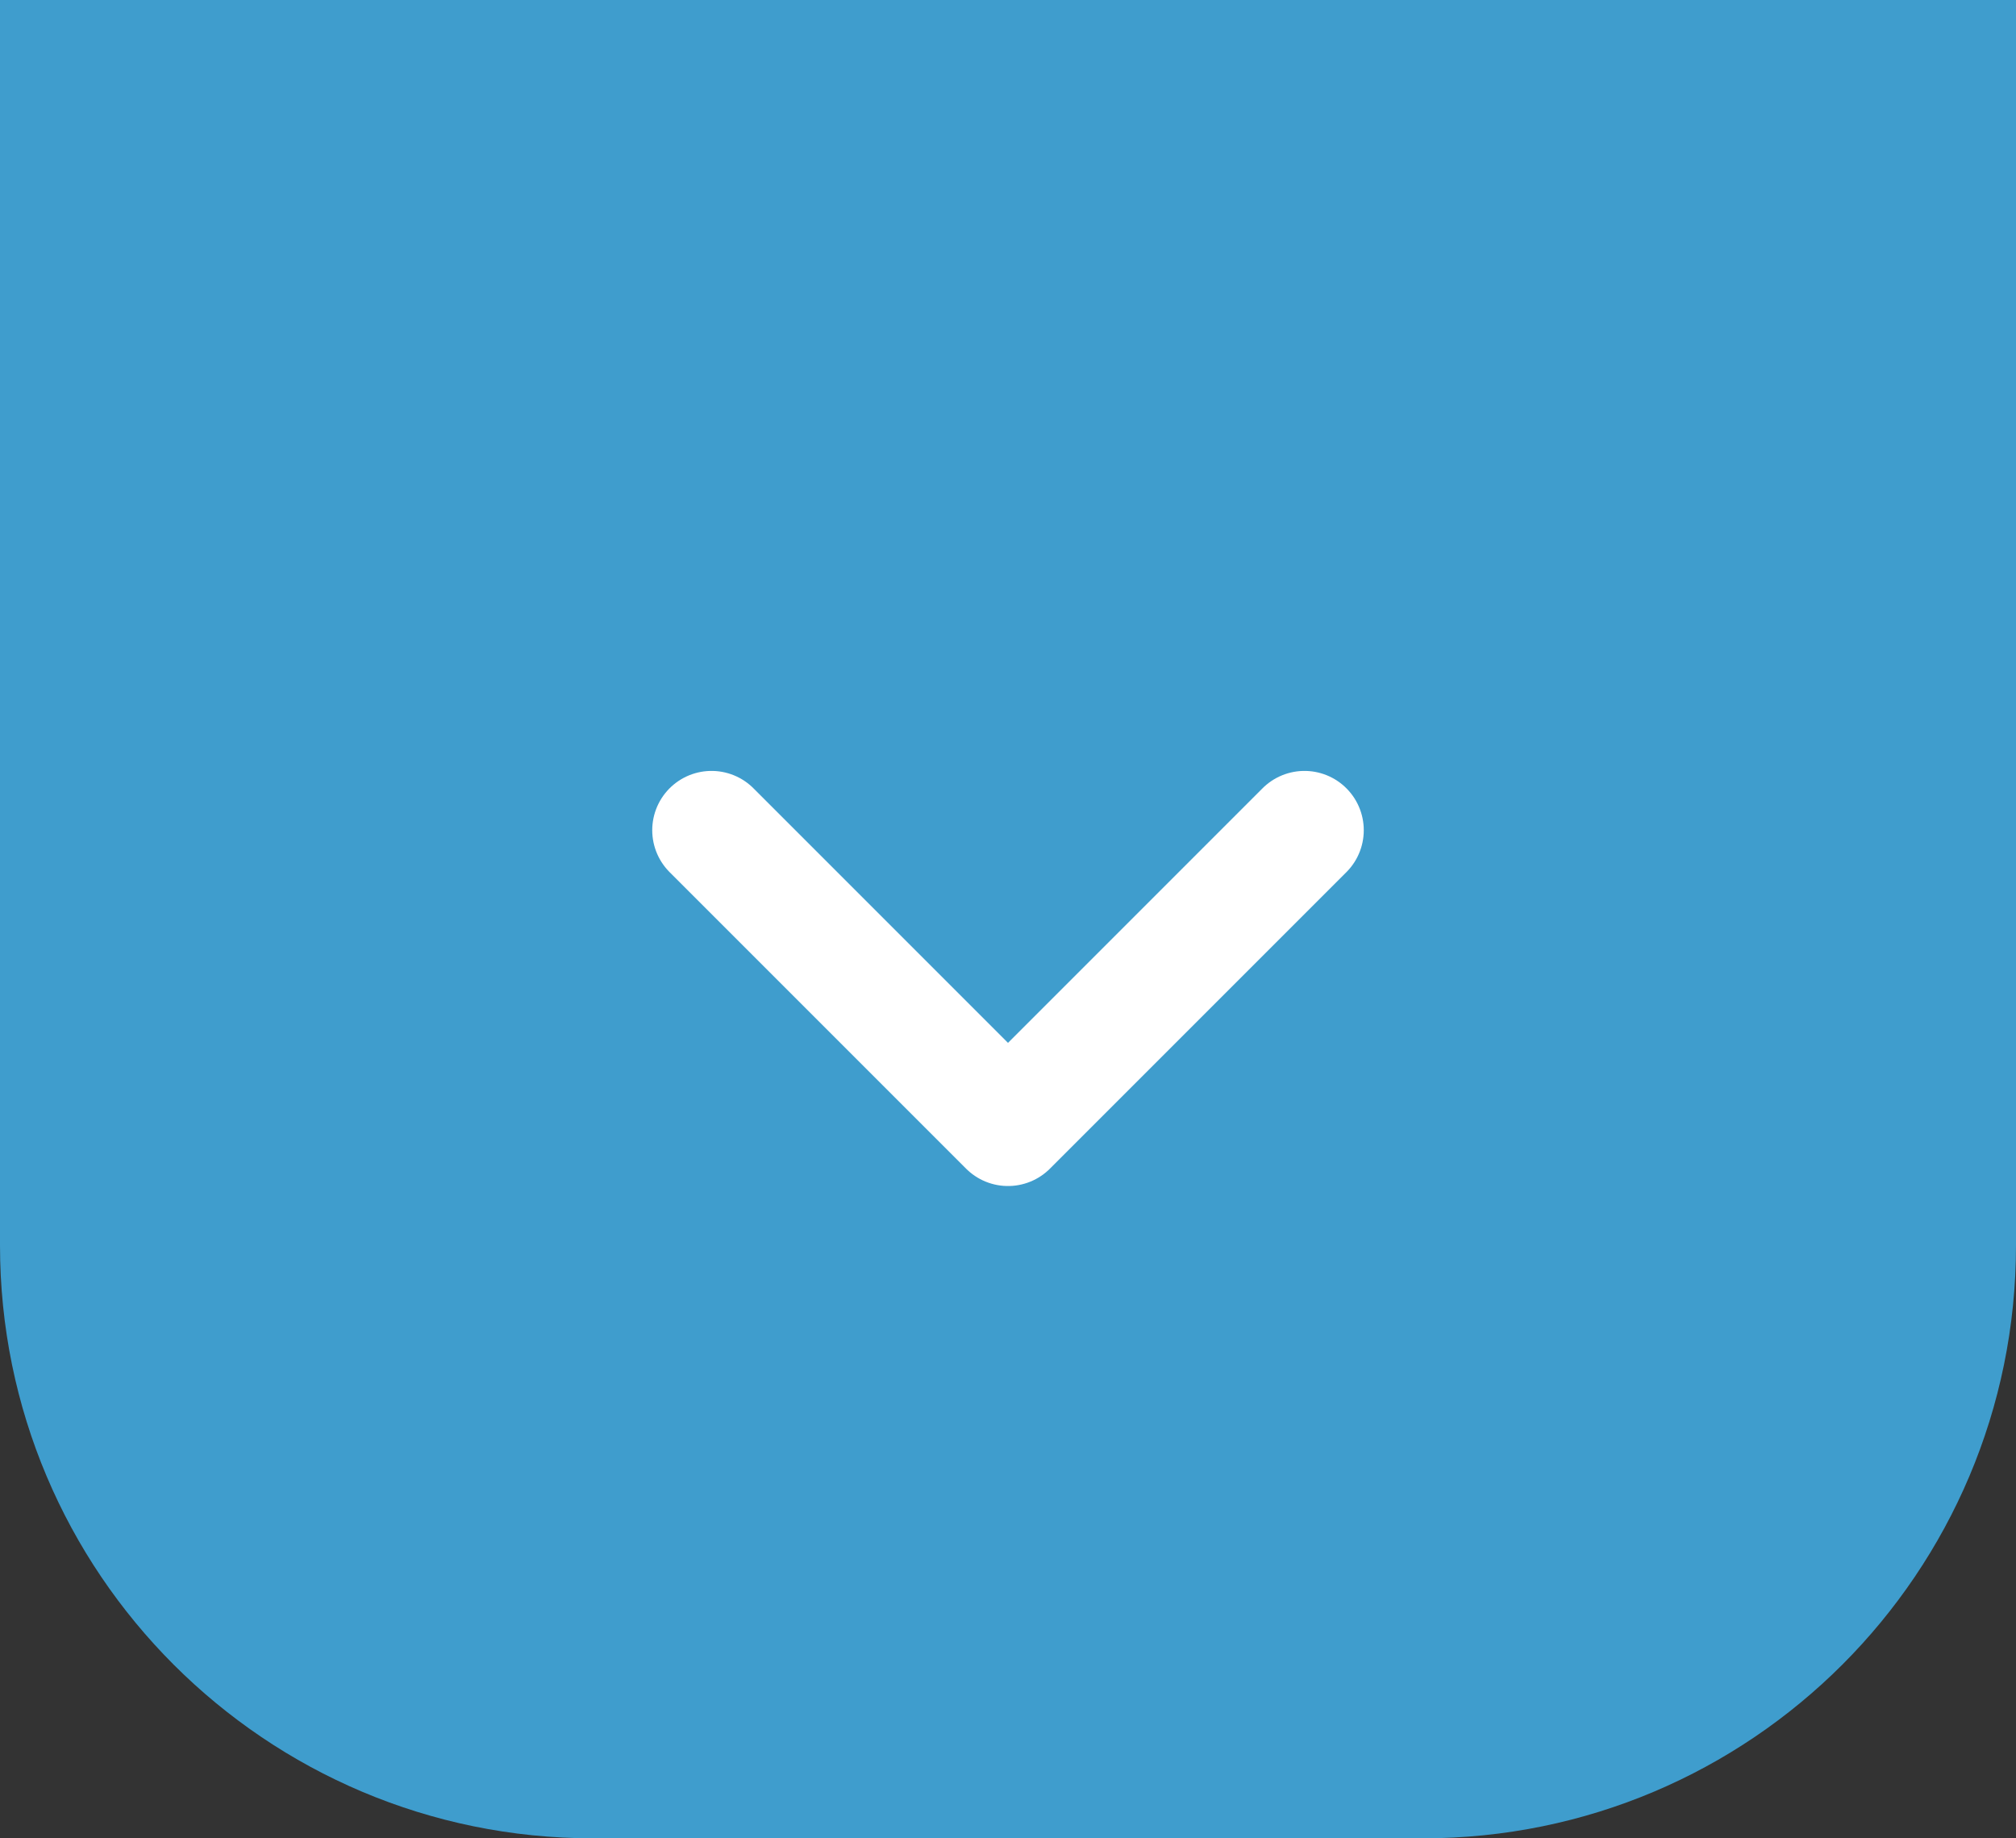 <svg width="34" height="31" viewBox="0 0 34 31" fill="none" xmlns="http://www.w3.org/2000/svg">
<rect x="0" y="0" width="34" height="31" fill="#333333" stroke="none"/>
<path d="M0 0H34V21C34 26.523 29.523 31 24 31H10C4.477 31 0 26.523 0 21V0Z" fill="#3F9DCD"/>
<path d="M22 14L17 19L12 14" stroke="white" stroke-width="2" stroke-linecap="round" stroke-linejoin="round"/>
</svg>
